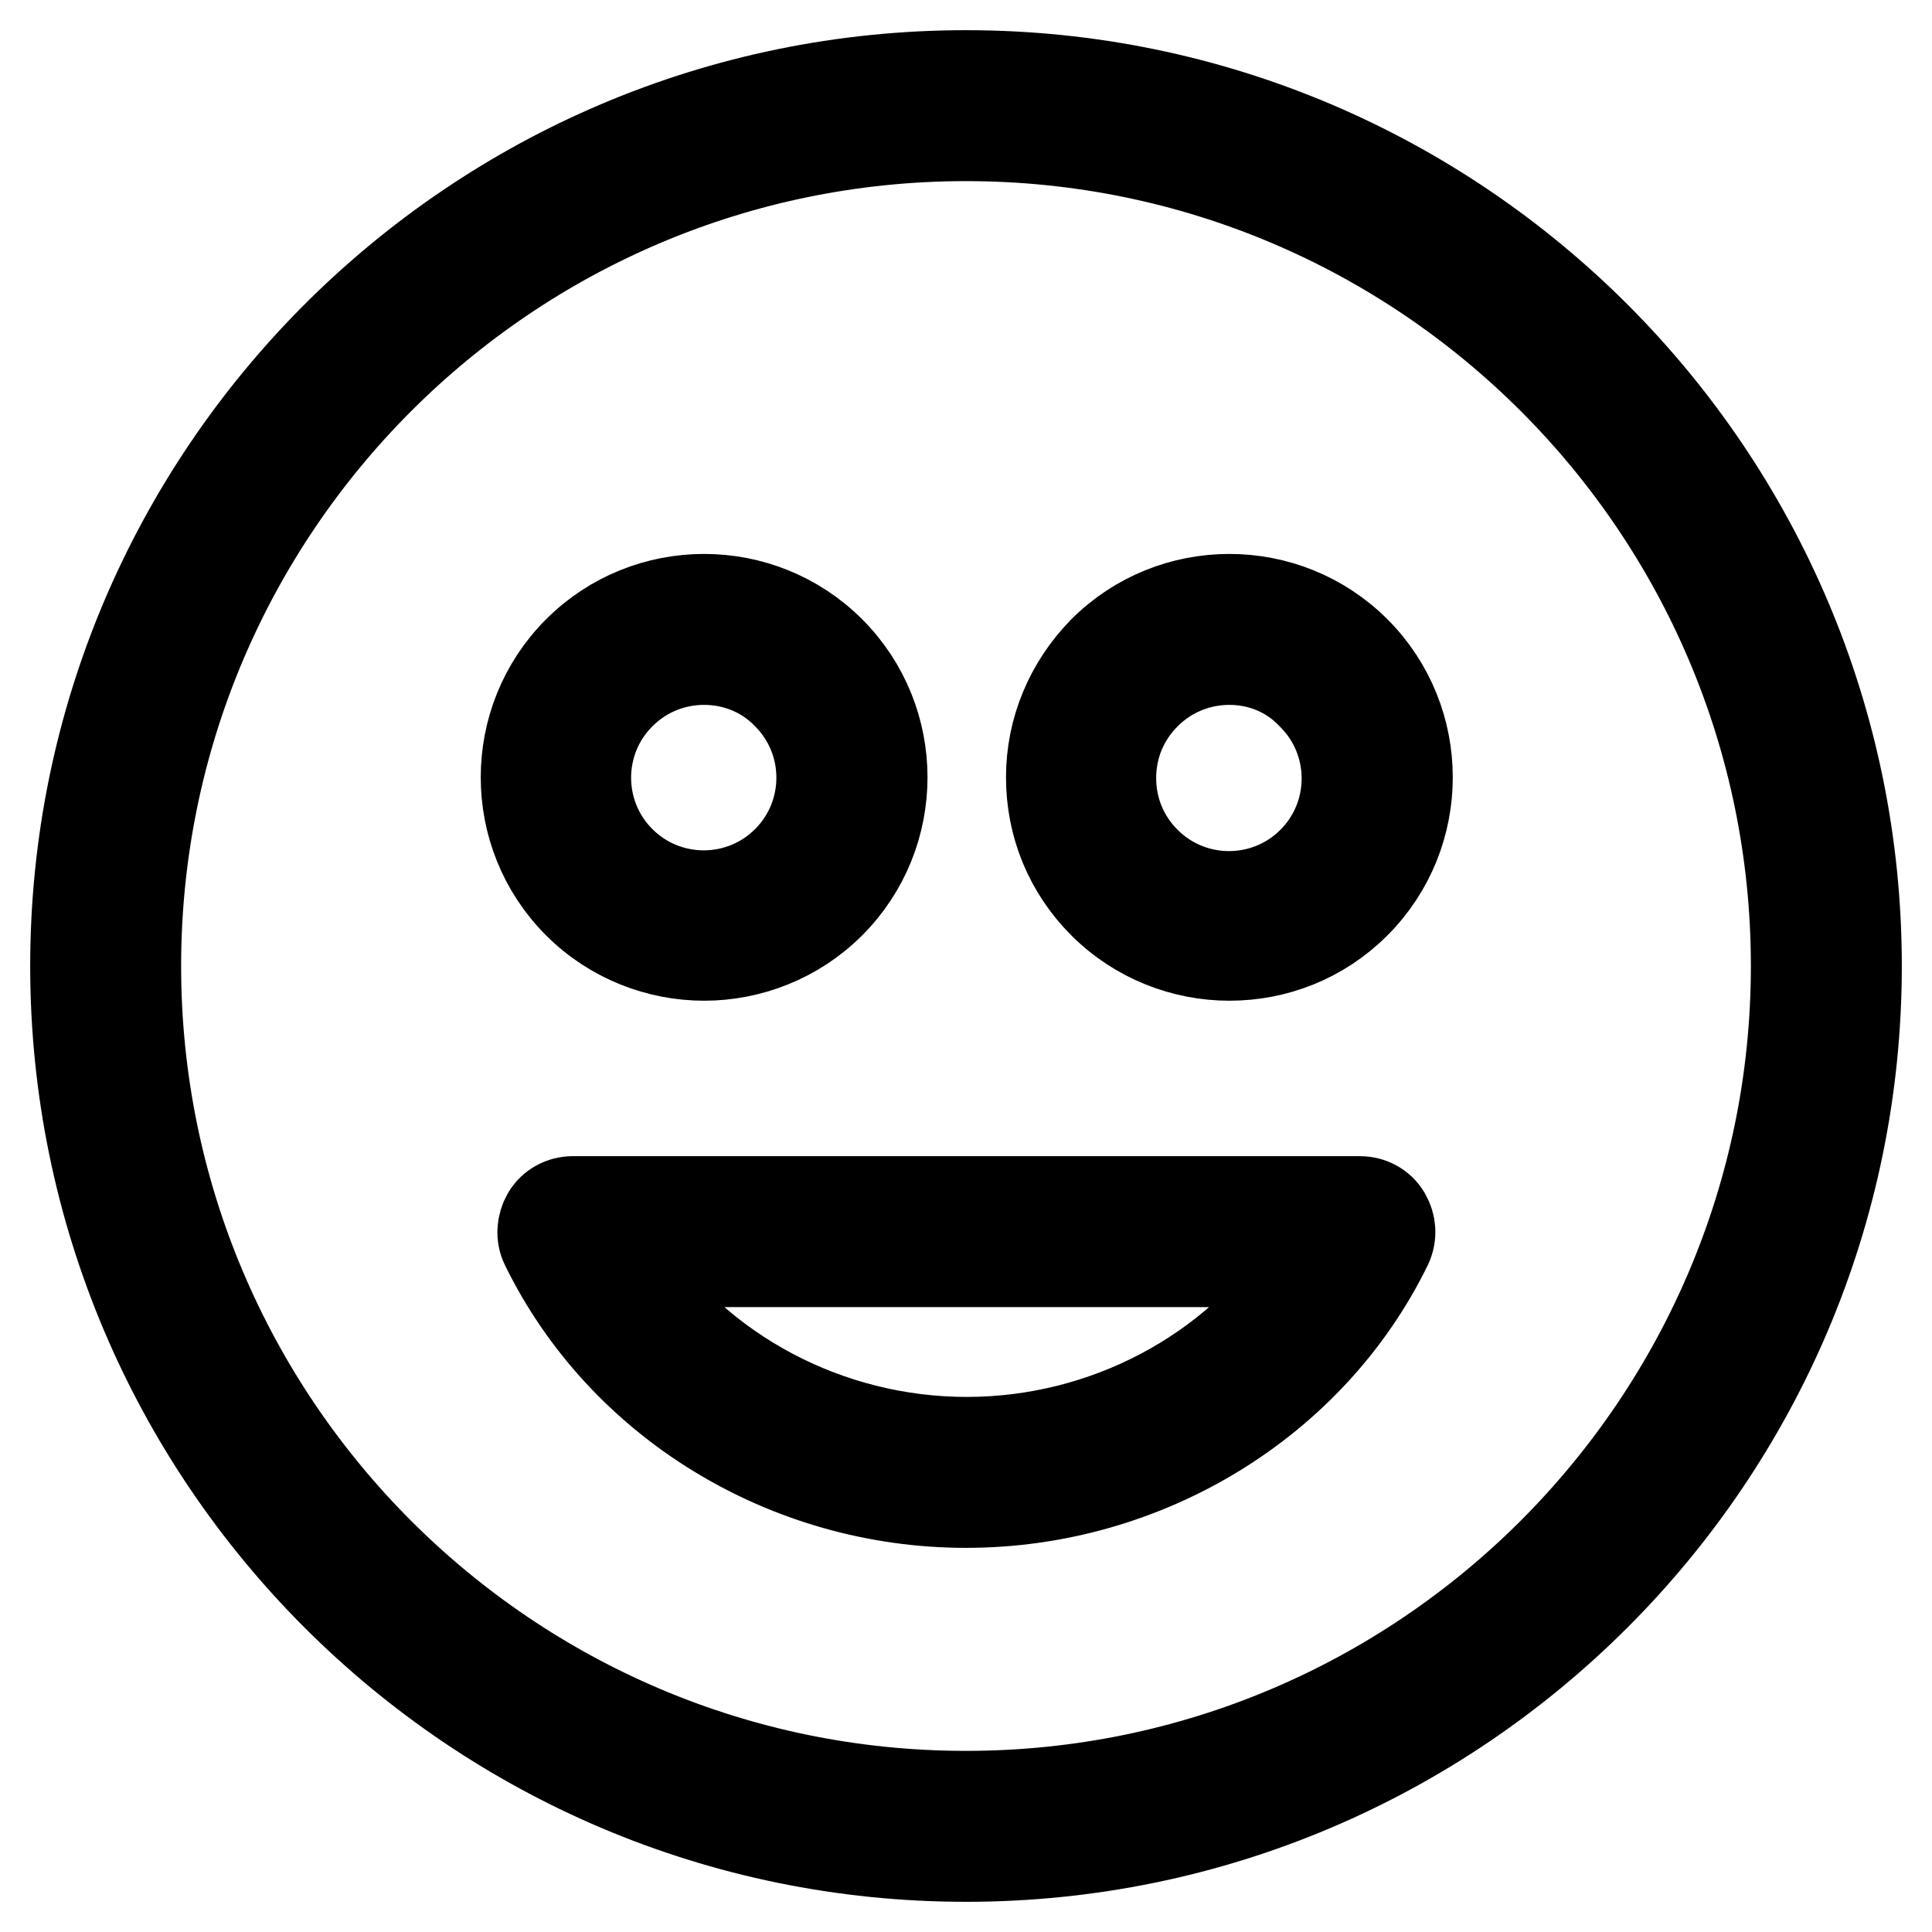 <?xml version="1.0" encoding="utf-8"?>
<!-- Svg Vector Icons : http://www.onlinewebfonts.com/icon -->
<!DOCTYPE svg PUBLIC "-//W3C//DTD SVG 1.1//EN" "http://www.w3.org/Graphics/SVG/1.1/DTD/svg11.dtd">
<svg version="1.1" xmlns="http://www.w3.org/2000/svg" xmlns:xlink="http://www.w3.org/1999/xlink" x="0px" y="0px" viewBox="0 0 256 256" enable-background="new 0 0 256 256" xml:space="preserve">
<g> <path stroke-width="12" fill-opacity="0" stroke="#000000"  d="M128,199.1c-23.8,0-45.6-13.4-55.7-34.1c-0.6-1.2-0.5-2.7,0.2-3.9c0.7-1.2,2-1.9,3.4-1.9h104.3 c1.4,0,2.7,0.7,3.4,1.9c0.7,1.2,0.8,2.6,0.2,3.9C173.7,185.7,151.8,199.1,128,199.1z M82.8,167.2c9.7,14.7,26.9,23.9,45.3,23.9 c18.4,0,35.6-9.2,45.3-23.9H82.8z M128,246c-65.1,0-118-52.9-118-118C10,62.9,62.9,10,128,10c65.1,0,118,52.9,118,118 C246,193.1,193.1,246,128,246z M128,18C67.3,18,18,67.3,18,128c0,60.7,49.3,110,110,110c60.7,0,110-49.4,110-110 C238,67.3,188.7,18,128,18z M93.3,126.6c-6,0-12.1-2.3-16.7-6.9c-9.2-9.2-9.2-24.2,0-33.4c9.2-9.2,24.2-9.2,33.4,0 c9.2,9.2,9.2,24.2,0,33.4C105.4,124.3,99.3,126.6,93.3,126.6z M93.3,87.4c-4,0-8,1.5-11.1,4.6c-6.1,6.1-6.1,16,0,22.1 c6.1,6.1,16,6.1,22.1,0c6.1-6.1,6.1-16,0-22.1C101.3,88.9,97.3,87.4,93.3,87.4L93.3,87.4z M162.9,126.6c-6,0-12.1-2.3-16.7-6.9 c-4.5-4.5-6.9-10.4-6.9-16.7s2.5-12.2,6.9-16.7c9.2-9.2,24.2-9.2,33.4,0c9.2,9.2,9.2,24.2,0,33.4C175,124.3,169,126.6,162.9,126.6 L162.9,126.6z M162.9,87.4c-4,0-8,1.5-11.1,4.6c-3,3-4.6,6.9-4.6,11.1c0,4.2,1.6,8.1,4.6,11.1c6.1,6.1,16,6.1,22.1,0 c6.1-6.1,6.1-16,0-22.1C170.9,88.9,166.9,87.4,162.9,87.4z"/></g>
</svg>